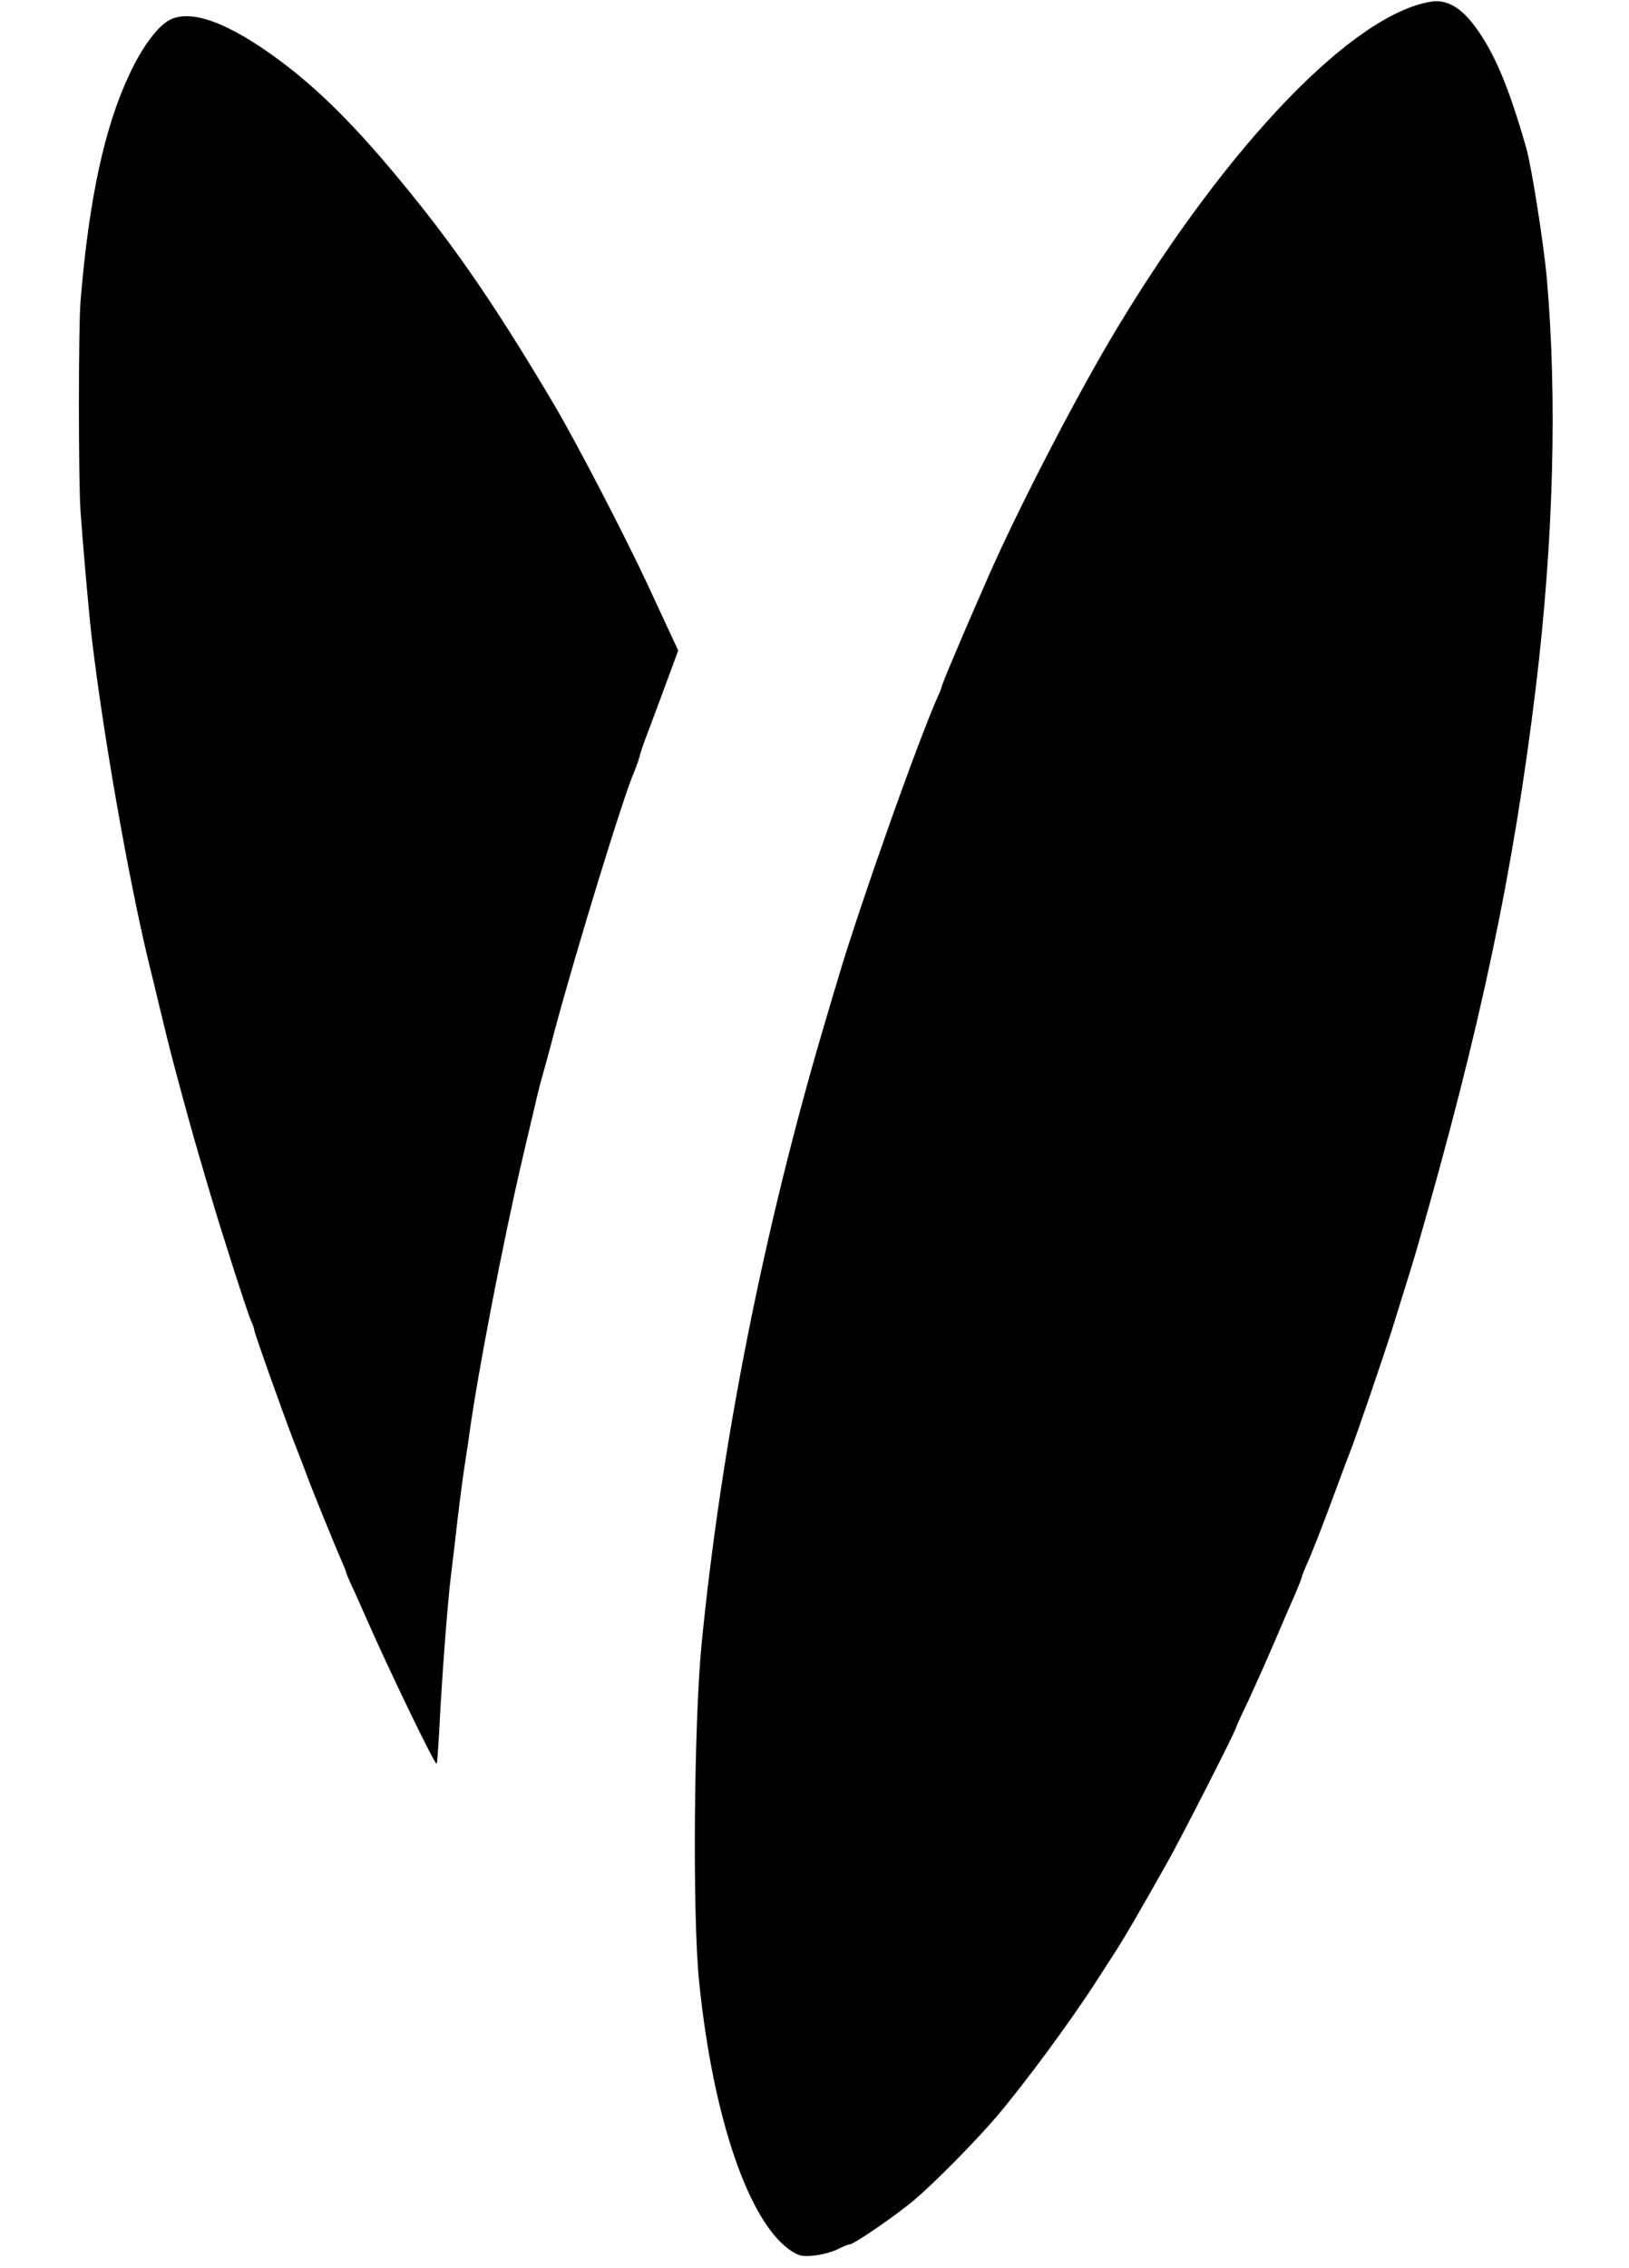 <?xml version="1.0" encoding="UTF-8" standalone="no"?> <svg xmlns="http://www.w3.org/2000/svg" version="1.0" width="692pt" height="963pt" viewBox="0 0 692 963" preserveAspectRatio="xMidYMid meet"><g transform="translate(0,963) scale(0.1,-0.1)" fill="#000000" stroke="none"><path d="M6080 9623 c-330 -52 -858 -599 -1329 -1377 -165 -272 -415 -753 -549 -1056 -75 -172 -96 -219 -146 -338 -31 -72 -56 -135 -56 -138 0 -3 -6 -20 -14 -37 -84 -185 -338 -903 -426 -1202 -10 -33 -35 -116 -55 -185 -258 -869 -441 -1787 -525 -2645 -32 -332 -39 -1152 -10 -1430 59 -583 215 -1034 397 -1146 29 -18 44 -21 91 -16 31 3 76 15 99 26 23 12 46 21 51 21 19 0 198 123 277 190 86 73 256 245 346 350 121 142 319 410 431 585 25 39 62 96 82 127 36 57 92 152 213 367 59 104 293 563 293 574 0 3 24 56 54 118 29 63 81 179 115 259 34 80 73 170 87 201 13 31 24 59 24 63 0 3 9 25 19 49 21 45 67 162 126 322 20 55 47 127 60 160 27 68 144 411 180 525 71 228 88 282 109 355 266 924 405 1583 500 2365 76 628 92 1234 46 1748 -13 140 -64 465 -86 542 -74 259 -135 405 -217 516 -61 83 -121 117 -187 107z"></path><path d="M713 9541 c-50 -31 -112 -117 -163 -226 -106 -225 -172 -528 -208 -965 -9 -109 -9 -766 0 -890 11 -155 38 -459 48 -540 49 -412 153 -1004 239 -1365 11 -44 34 -138 51 -210 17 -71 42 -173 56 -225 51 -192 86 -317 109 -395 13 -44 35 -120 50 -170 46 -156 156 -499 171 -532 8 -17 14 -35 14 -40 0 -11 126 -365 170 -478 17 -44 40 -102 50 -130 22 -61 125 -314 151 -372 10 -23 19 -45 19 -48 0 -3 11 -30 24 -58 14 -29 43 -95 66 -147 93 -212 288 -616 295 -609 2 2 6 58 10 124 12 246 36 554 50 670 8 66 22 181 30 255 9 74 22 176 30 225 8 50 17 110 20 135 36 258 142 807 223 1155 17 72 40 171 52 220 11 50 27 113 35 140 8 28 31 111 50 185 90 336 296 1009 340 1105 7 17 17 44 21 60 4 17 19 62 34 100 15 39 50 134 79 212 l52 141 -39 84 c-21 45 -63 135 -92 198 -98 210 -299 597 -398 765 -215 363 -381 611 -571 849 -231 290 -407 471 -590 607 -224 167 -388 225 -478 170z"></path></g></svg> 